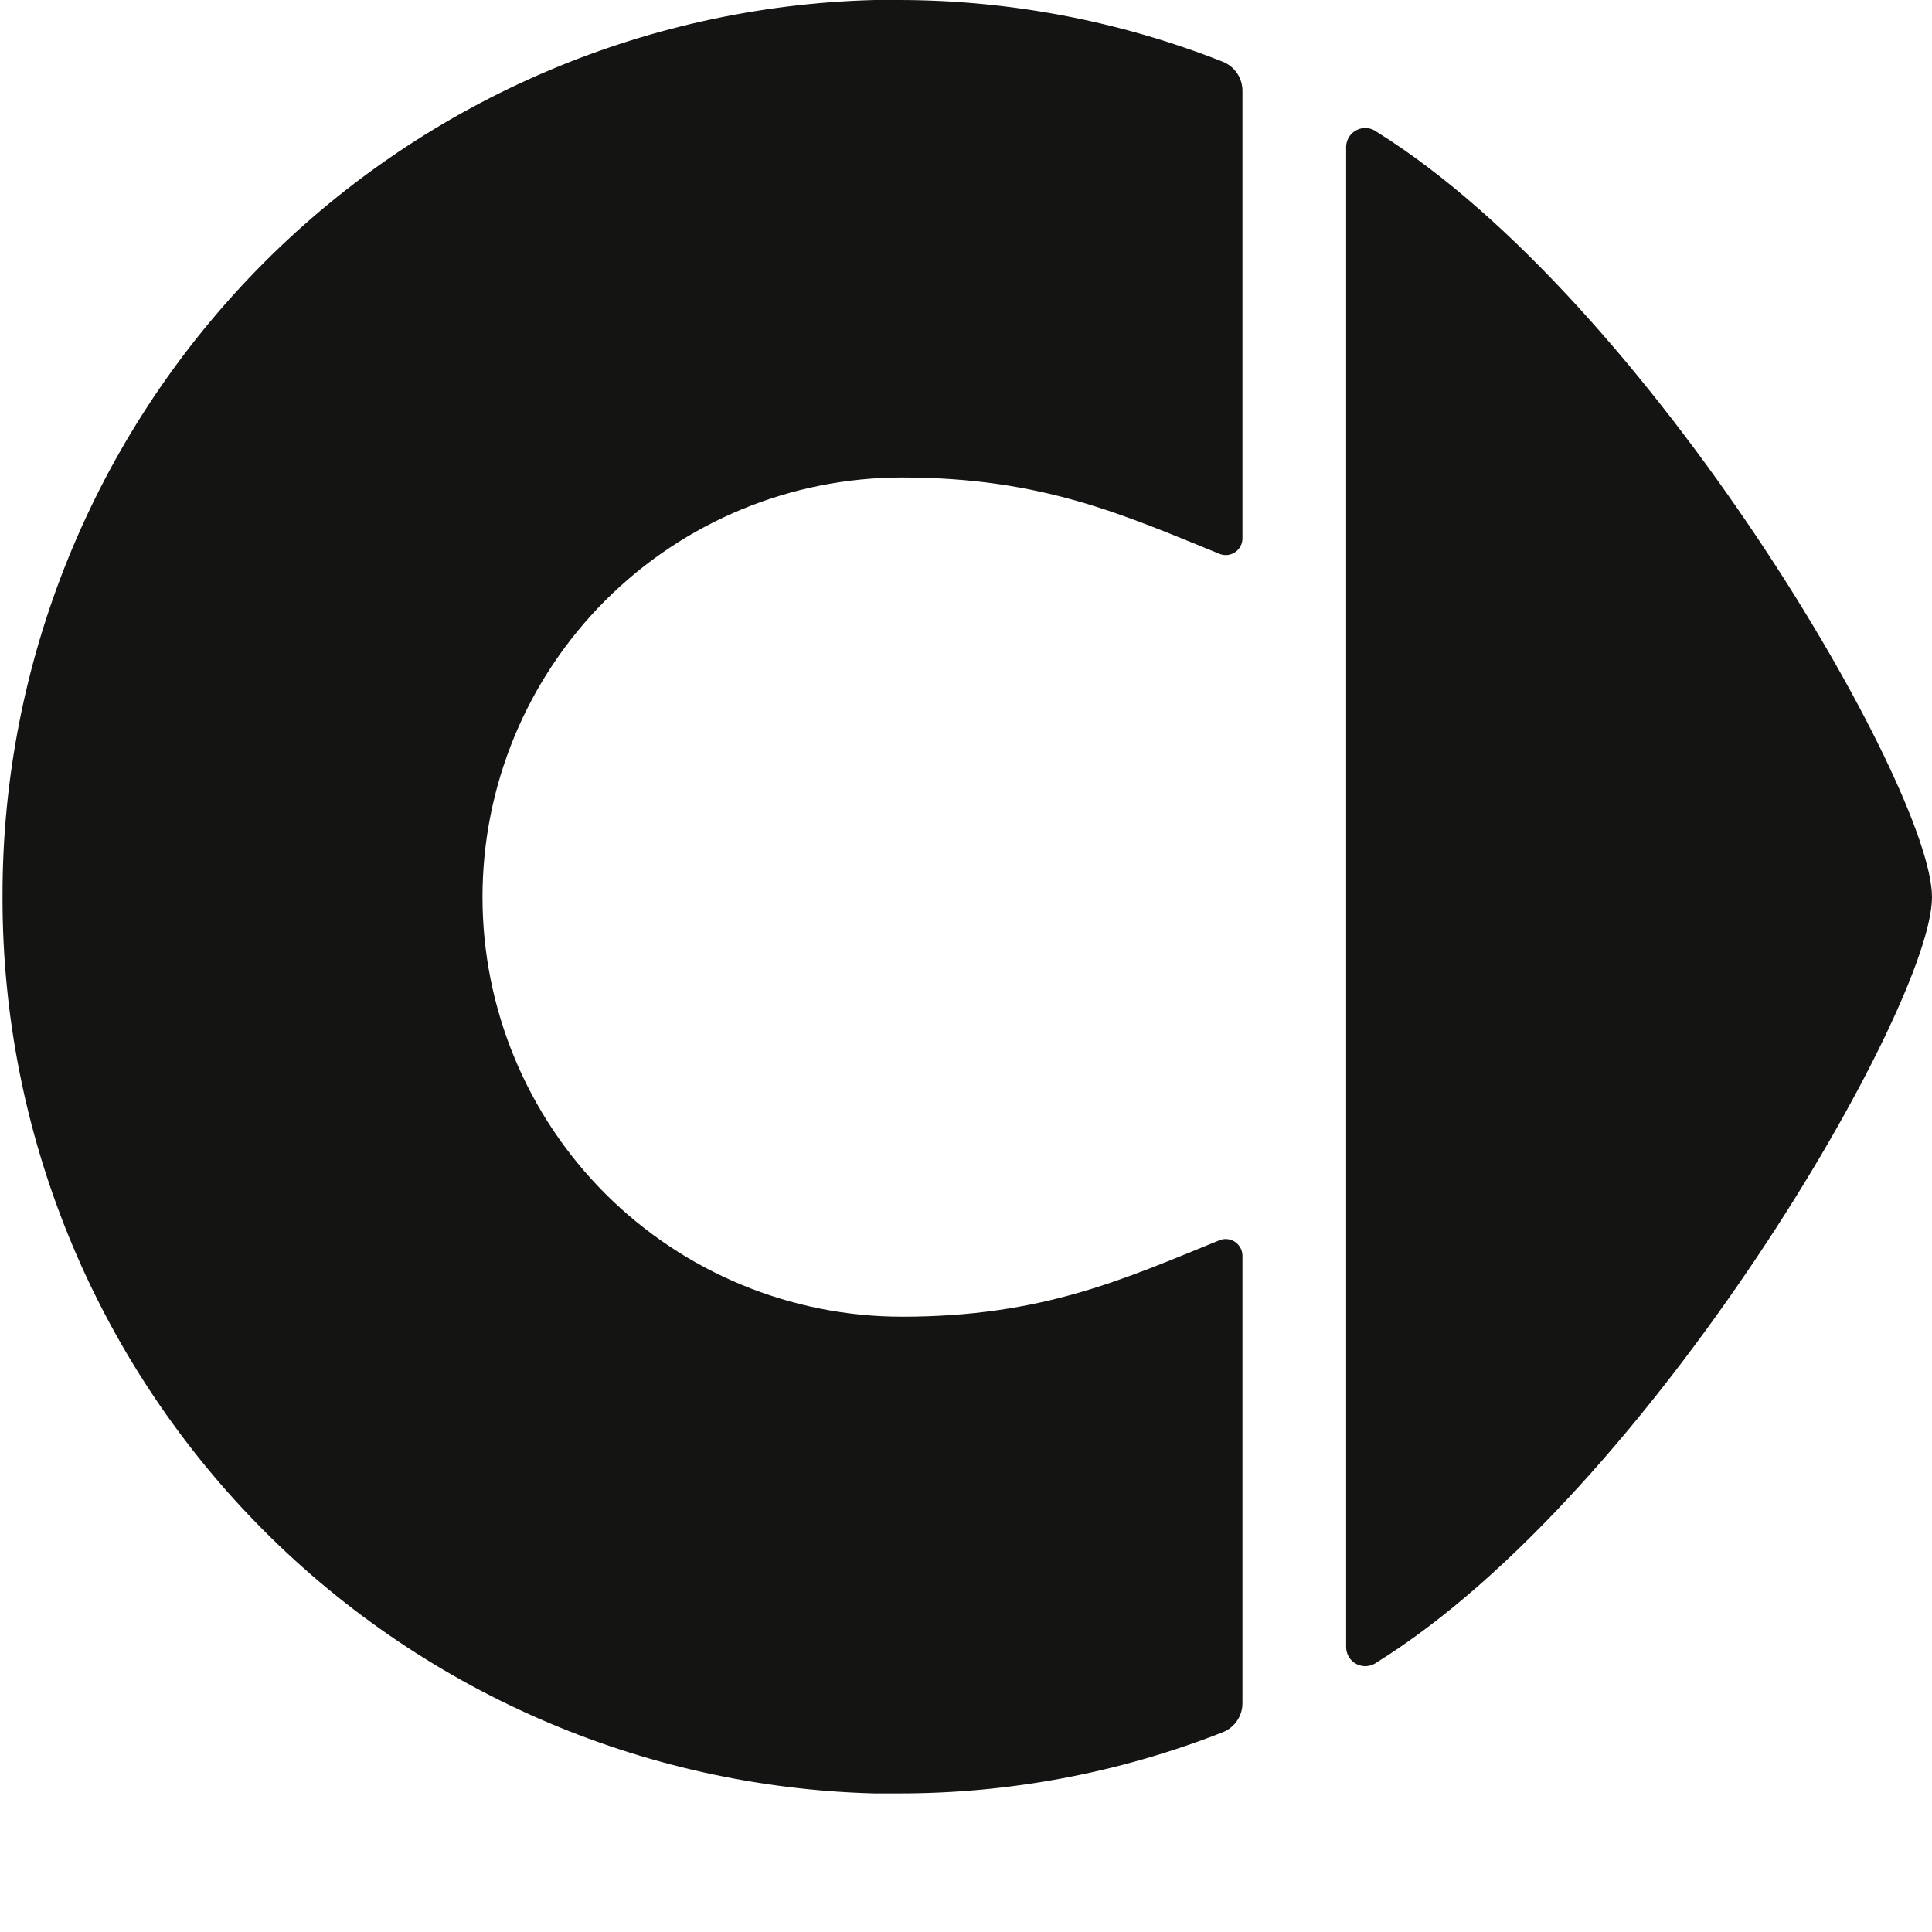 <svg width="46" height="46" viewBox="0 0 46 46" fill="none" xmlns="http://www.w3.org/2000/svg">
    <path d="M32.774 39.584C39.307 35.522 46 23.962 46 21.36C46 18.758 39.307 7.205 32.774 3.136C32.708 3.087 32.629 3.057 32.547 3.05C32.465 3.042 32.383 3.057 32.309 3.093C32.235 3.128 32.172 3.183 32.126 3.252C32.081 3.32 32.055 3.4 32.051 3.482V21.351V39.221C32.052 39.304 32.076 39.386 32.12 39.457C32.164 39.528 32.227 39.585 32.302 39.623C32.377 39.66 32.46 39.676 32.544 39.669C32.627 39.663 32.706 39.633 32.774 39.584V39.584Z" fill="#141413"></path>
    <path d="M20.818 42.7C20.999 42.7 21.183 42.7 21.359 42.7C24.006 42.708 26.63 42.217 29.095 41.251C29.239 41.198 29.364 41.102 29.451 40.975C29.538 40.849 29.584 40.698 29.582 40.544V29.893C29.581 29.831 29.565 29.77 29.536 29.715C29.507 29.659 29.465 29.612 29.414 29.575C29.364 29.539 29.305 29.515 29.244 29.506C29.182 29.496 29.119 29.501 29.059 29.52C26.758 30.456 24.82 31.35 21.479 31.35C18.829 31.35 16.288 30.297 14.414 28.424C12.54 26.55 11.488 24.009 11.488 21.359C11.488 18.71 12.54 16.169 14.414 14.295C16.288 12.421 18.829 11.369 21.479 11.369C24.82 11.369 26.758 12.262 29.059 13.196C29.119 13.216 29.182 13.221 29.243 13.212C29.305 13.203 29.364 13.179 29.414 13.143C29.465 13.107 29.507 13.059 29.536 13.004C29.565 12.949 29.581 12.888 29.582 12.825V2.166C29.584 2.013 29.537 1.863 29.45 1.737C29.363 1.611 29.239 1.515 29.095 1.462C26.634 0.493 24.012 -0.003 21.367 1.43616e-05C21.183 1.43616e-05 20.999 1.43616e-05 20.826 1.43616e-05C15.269 0.143 9.988 2.451 6.109 6.432C2.229 10.413 0.059 15.752 0.06 21.311V21.389C0.059 26.946 2.229 32.284 6.106 36.264C9.984 40.245 15.263 42.554 20.818 42.7V42.7Z" fill="#141413"></path>
</svg>